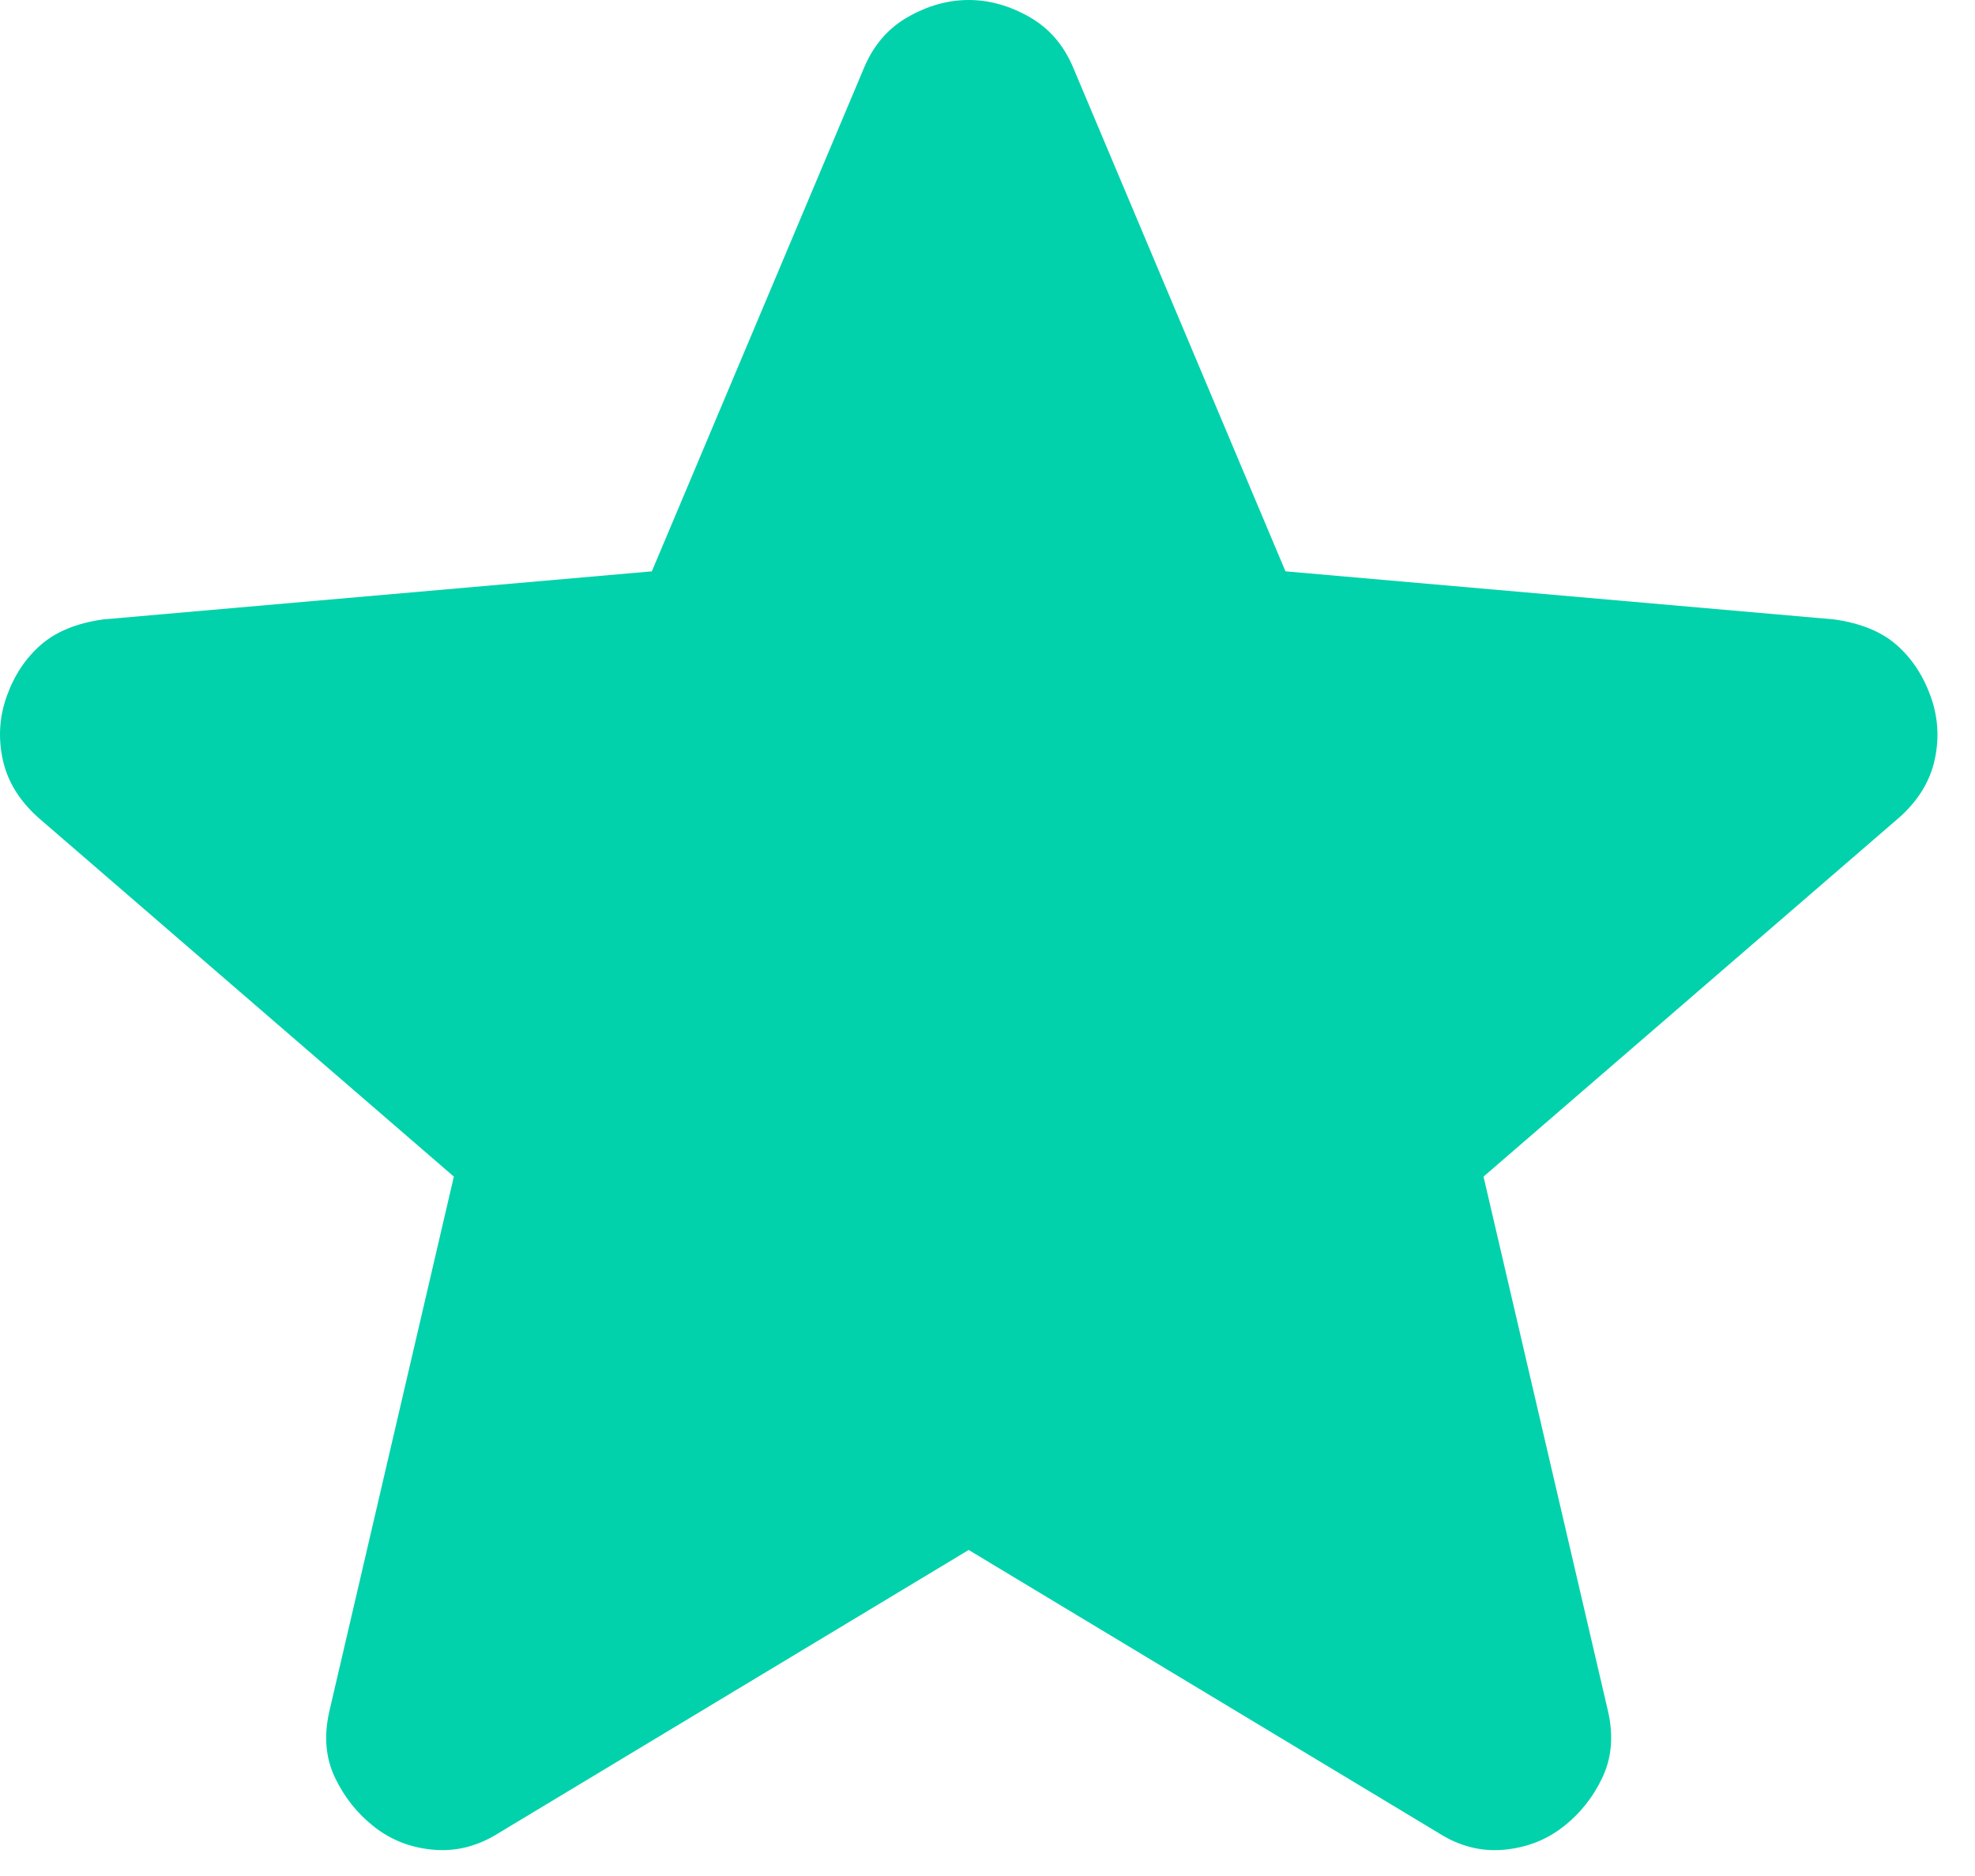 <svg width="40" height="38" viewBox="0 0 40 38" fill="none" xmlns="http://www.w3.org/2000/svg">
<path d="M19.619 31.396L10.108 37.125C9.688 37.392 9.249 37.507 8.791 37.469C8.332 37.431 7.931 37.278 7.587 37.01C7.244 36.743 6.976 36.409 6.785 36.009C6.594 35.609 6.556 35.16 6.671 34.661L9.192 23.833L0.77 16.557C0.388 16.213 0.149 15.822 0.055 15.382C-0.04 14.942 -0.012 14.512 0.14 14.094C0.291 13.675 0.52 13.331 0.827 13.062C1.134 12.794 1.554 12.622 2.087 12.547L13.202 11.573L17.499 1.375C17.69 0.917 17.986 0.573 18.388 0.344C18.79 0.115 19.2 0 19.619 0C20.037 0 20.448 0.115 20.849 0.344C21.251 0.573 21.547 0.917 21.738 1.375L26.035 11.573L37.15 12.547C37.685 12.623 38.105 12.795 38.41 13.062C38.716 13.33 38.945 13.674 39.098 14.094C39.251 14.514 39.28 14.944 39.185 15.384C39.09 15.824 38.851 16.215 38.468 16.557L30.046 23.833L32.567 34.661C32.681 35.158 32.643 35.607 32.452 36.009C32.261 36.411 31.994 36.745 31.65 37.01C31.306 37.276 30.905 37.429 30.447 37.469C29.988 37.508 29.549 37.394 29.129 37.125L19.619 31.396Z" fill="#01D2AB"/>
</svg>

